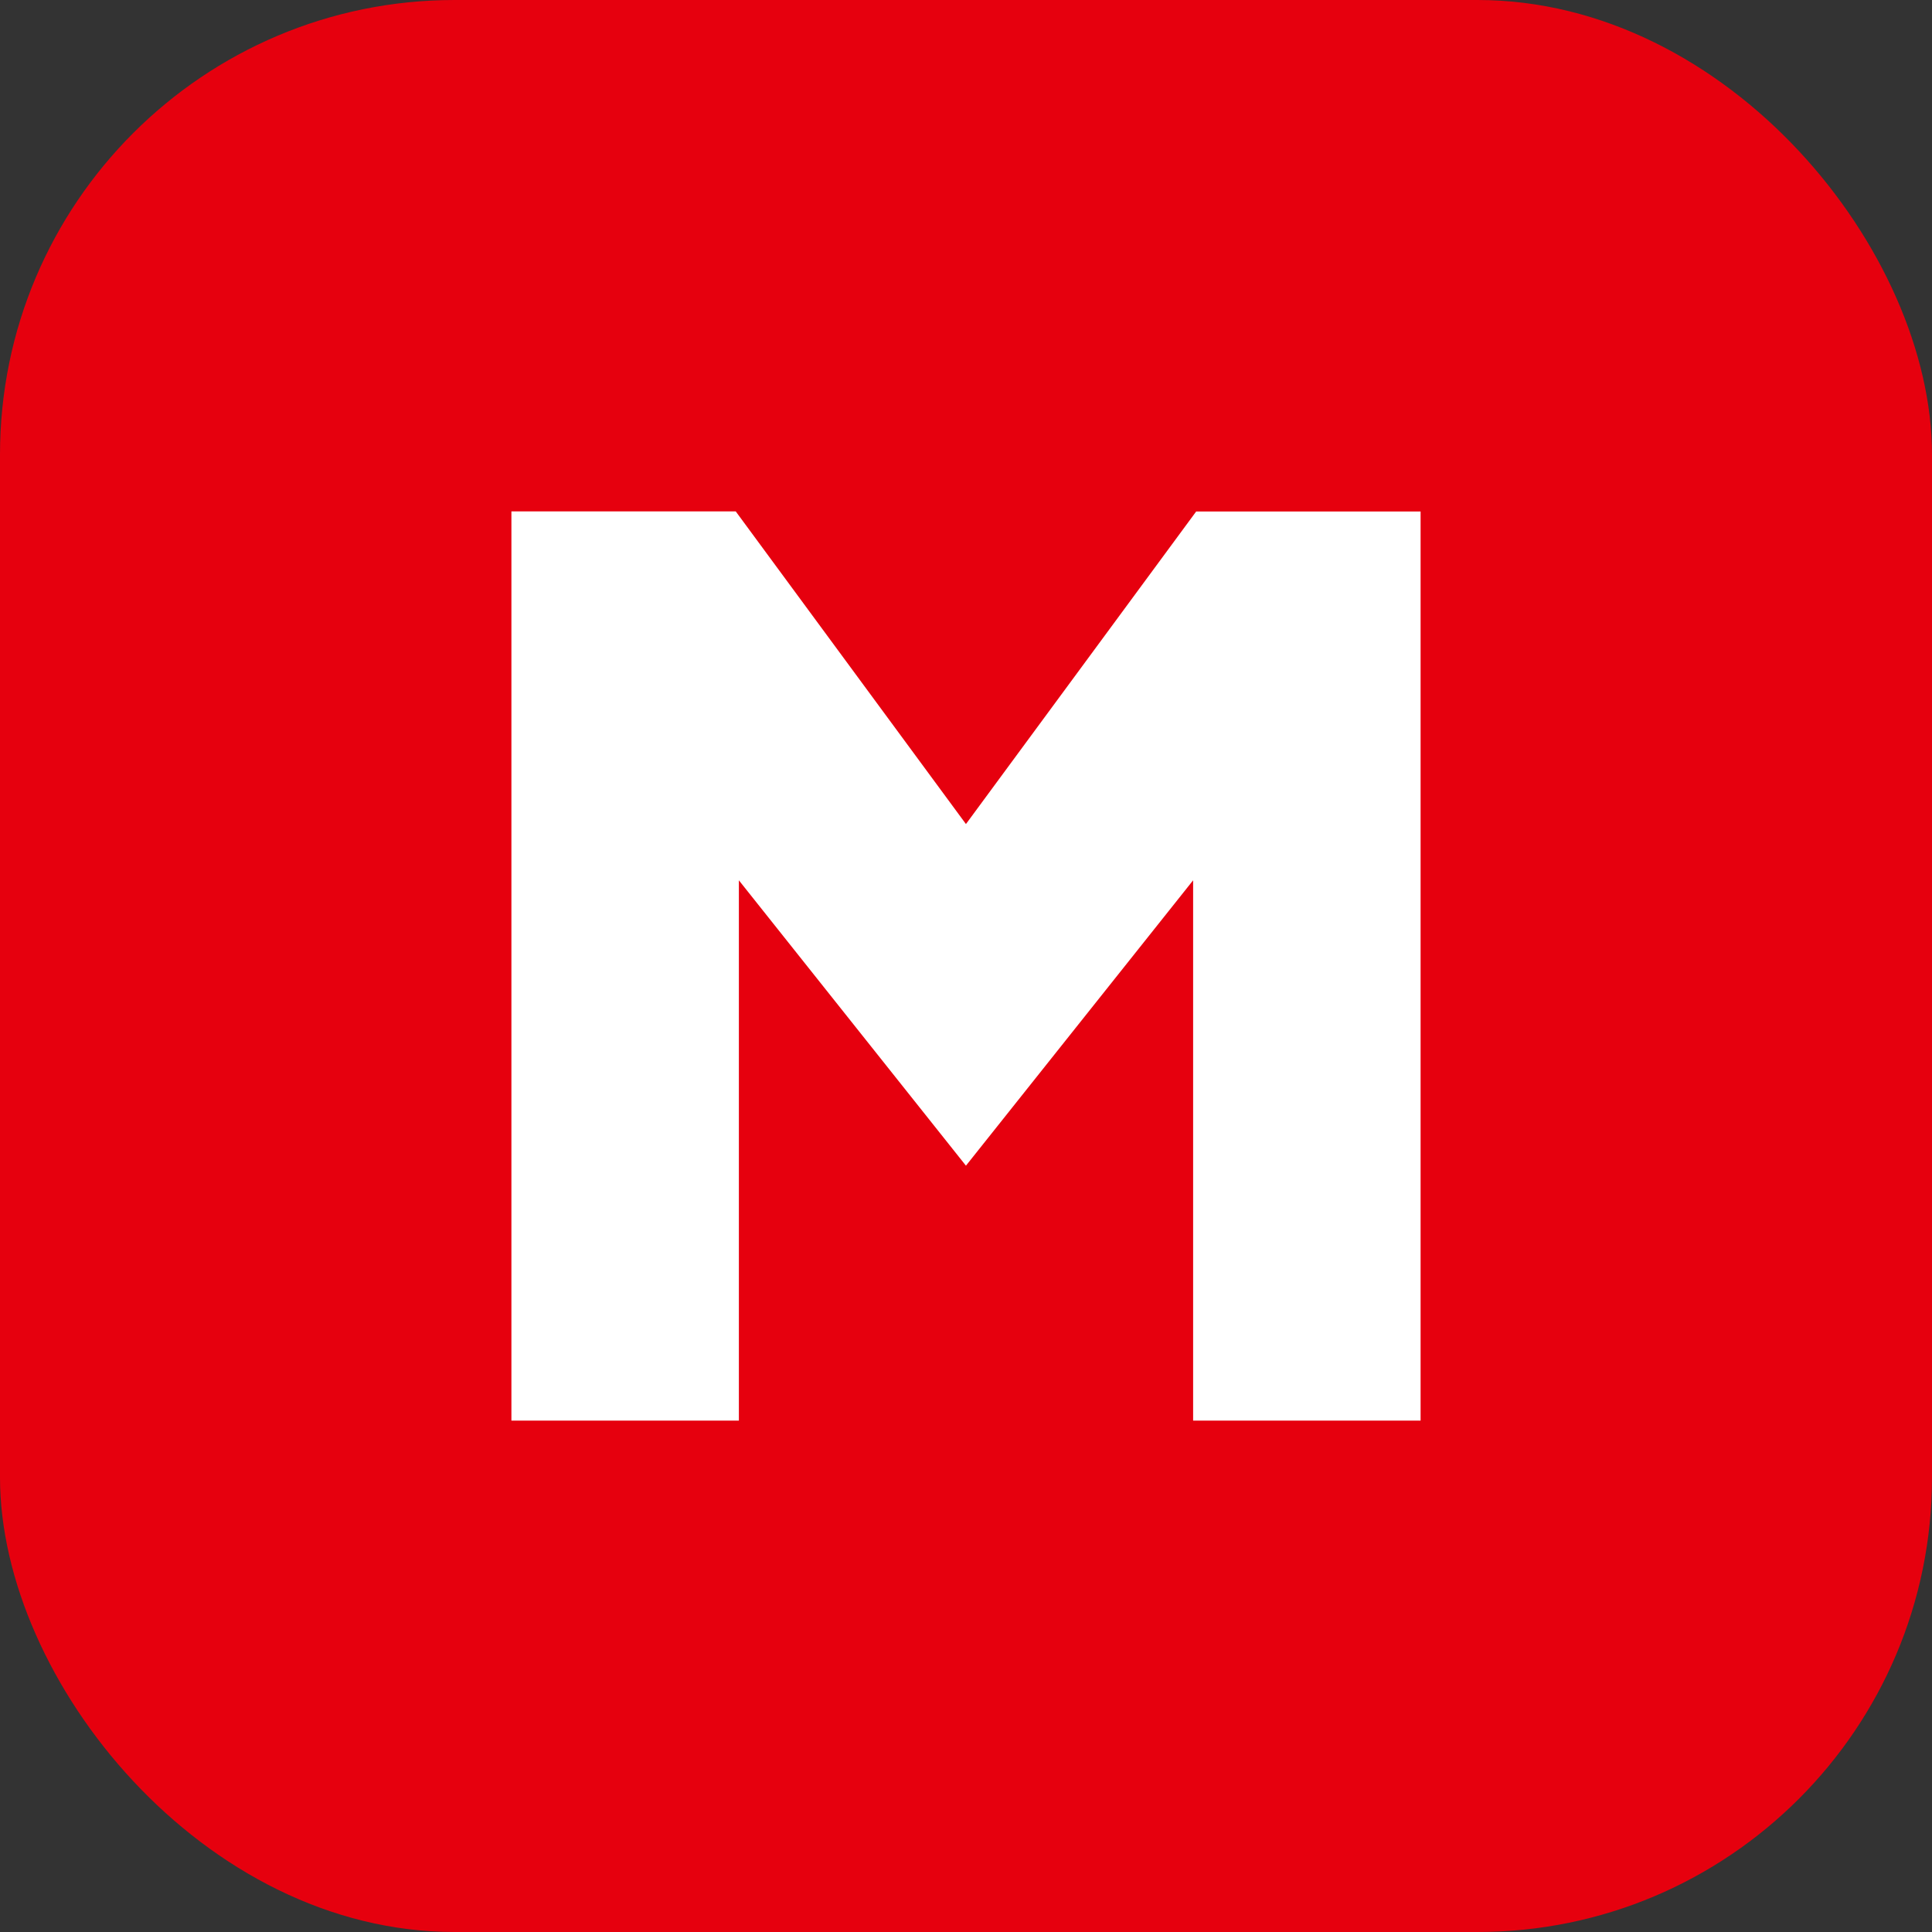 <?xml version="1.0" encoding="UTF-8"?> <svg xmlns="http://www.w3.org/2000/svg" width="34" height="34" viewBox="0 0 34 34" fill="none"><rect x="0" y="0" width="34" height="34" fill="#333333" stroke="none"/><rect width="34" height="34" rx="8" fill="#E6000E"></rect><path fill-rule="evenodd" clip-rule="evenodd" d="M20.997 25V15.492L16.999 20.514L13.003 15.492V25H9V9H12.948L16.999 14.502L21.051 9.001H25V25H20.997Z" fill="white"></path></svg> 